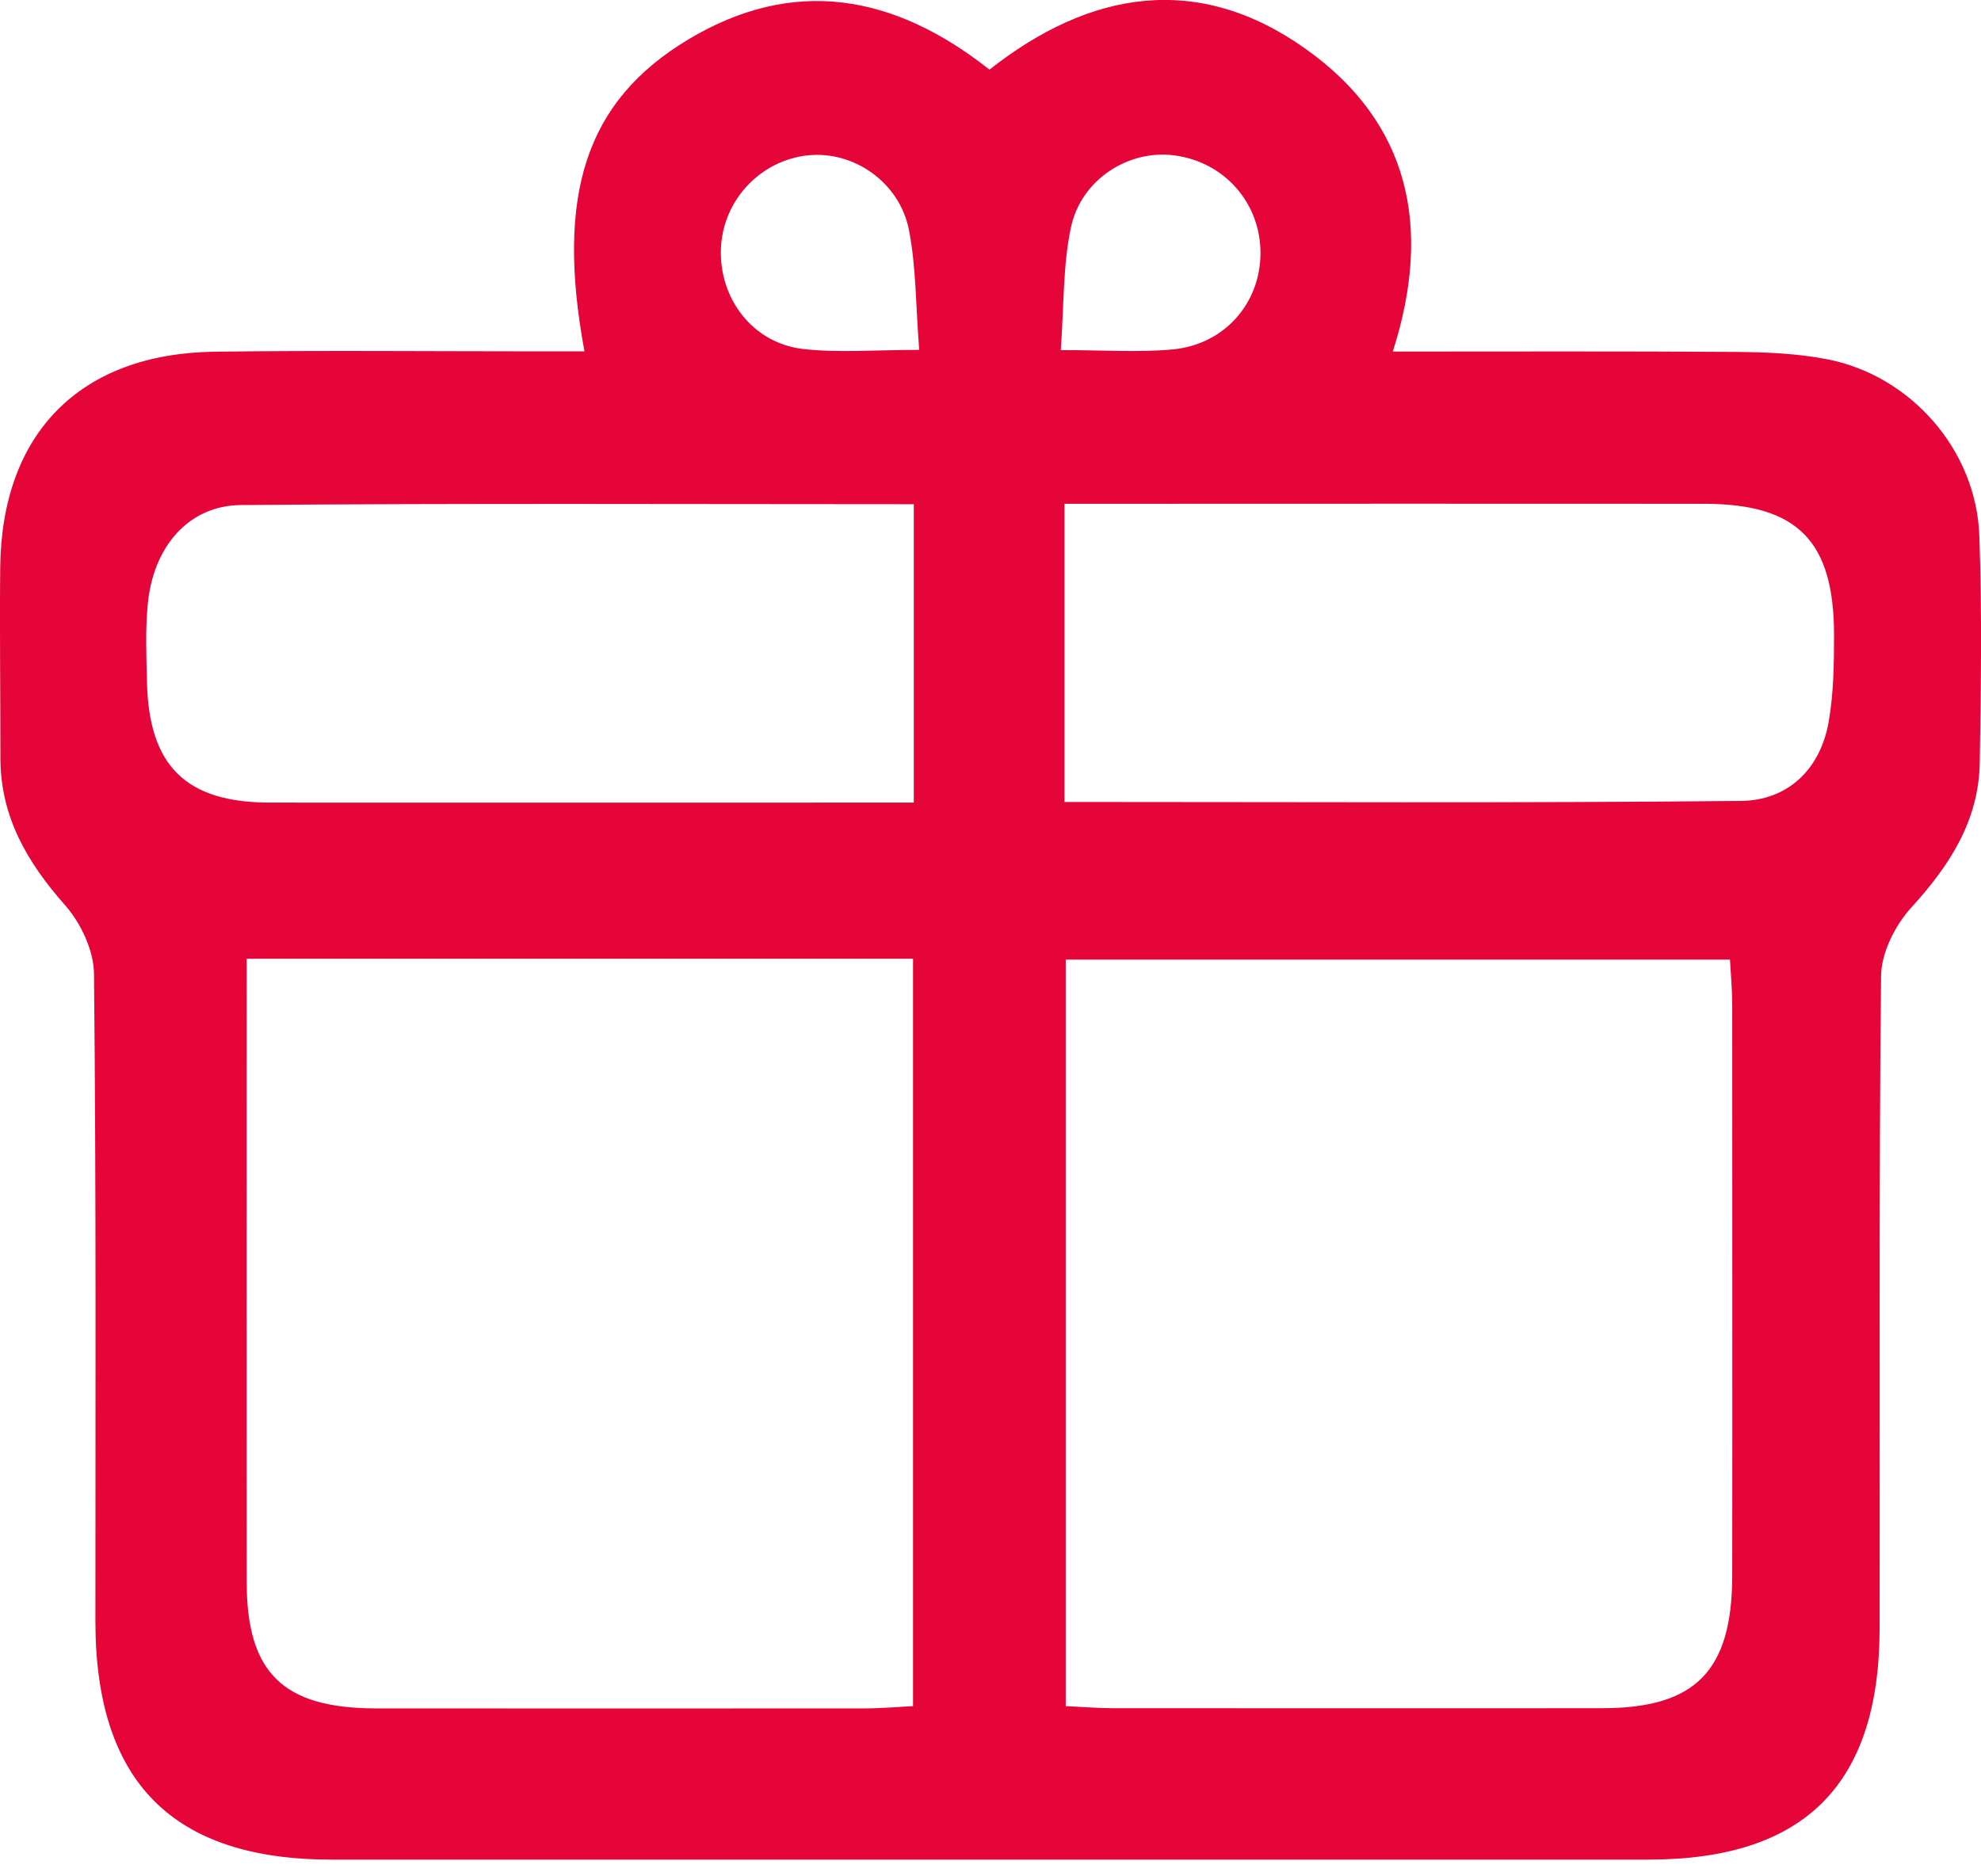 <svg width="38" height="36" viewBox="0 0 38 36" fill="none" xmlns="http://www.w3.org/2000/svg">
<g clip-path="url(#clip0_1_160)">
<path d="M11.212 6.745C10.654 3.732 11.239 1.937 13.2 0.759C15.229 -0.459 17.154 -0.107 18.98 1.336C20.906 -0.182 22.981 -0.534 25.049 0.941C27.029 2.348 27.484 4.349 26.717 6.745C28.947 6.745 31.113 6.737 33.276 6.752C33.865 6.756 34.466 6.78 35.039 6.891C36.652 7.199 37.913 8.638 37.968 10.283C38.02 11.73 38 13.177 37.976 14.624C37.961 15.739 37.403 16.6 36.668 17.407C36.355 17.747 36.087 18.28 36.083 18.727C36.039 22.906 36.063 27.081 36.055 31.259C36.047 34.24 34.612 35.675 31.635 35.679C23.21 35.683 14.786 35.683 6.357 35.679C3.309 35.679 1.834 34.185 1.83 31.117C1.83 26.974 1.846 22.827 1.803 18.684C1.799 18.233 1.546 17.699 1.237 17.355C0.514 16.533 0.008 15.663 0.008 14.541C0.008 13.323 -0.008 12.105 0.004 10.888C0.032 8.31 1.534 6.784 4.116 6.748C6.187 6.721 8.263 6.741 10.334 6.741C10.595 6.741 10.856 6.741 11.208 6.741L11.212 6.745ZM4.732 18.395C4.732 22.451 4.728 26.401 4.732 30.35C4.732 32.098 5.432 32.774 7.203 32.778C10.33 32.782 13.457 32.778 16.588 32.778C16.901 32.778 17.213 32.75 17.514 32.734V18.395H4.732ZM20.443 32.734C20.775 32.75 21.064 32.774 21.348 32.774C24.476 32.774 27.603 32.778 30.734 32.774C32.525 32.774 33.224 32.058 33.228 30.239C33.232 26.587 33.228 22.934 33.228 19.281C33.228 18.992 33.201 18.707 33.185 18.411H20.443V32.734ZM17.525 9.674C13.161 9.674 8.891 9.654 4.622 9.69C3.617 9.698 2.941 10.488 2.835 11.587C2.787 12.078 2.807 12.572 2.819 13.066C2.85 14.691 3.558 15.399 5.183 15.399C8.832 15.402 12.485 15.399 16.134 15.399C16.584 15.399 17.031 15.399 17.529 15.399V9.67L17.525 9.674ZM20.415 15.387C24.8 15.387 29.097 15.41 33.39 15.367C34.288 15.359 34.916 14.77 35.078 13.849C35.173 13.307 35.181 12.742 35.181 12.188C35.181 10.378 34.481 9.67 32.699 9.666C28.919 9.662 25.144 9.666 21.364 9.666H20.419V15.391L20.415 15.387ZM20.344 6.717C21.182 6.717 21.839 6.764 22.483 6.705C23.479 6.618 24.171 5.827 24.179 4.871C24.187 3.902 23.491 3.107 22.526 2.981C21.653 2.866 20.736 3.439 20.542 4.369C20.388 5.092 20.411 5.851 20.348 6.717H20.344ZM17.632 6.709C17.565 5.847 17.573 5.12 17.438 4.424C17.261 3.495 16.371 2.886 15.493 2.981C14.58 3.08 13.868 3.843 13.829 4.764C13.79 5.736 14.446 6.59 15.414 6.697C16.09 6.772 16.778 6.713 17.632 6.713V6.709Z" fill="#E50539"/>
</g>
<defs>
<clipPath id="clip0_1_160">
<rect width="38" height="35.679" fill="white"/>
</clipPath>
</defs>
</svg>
